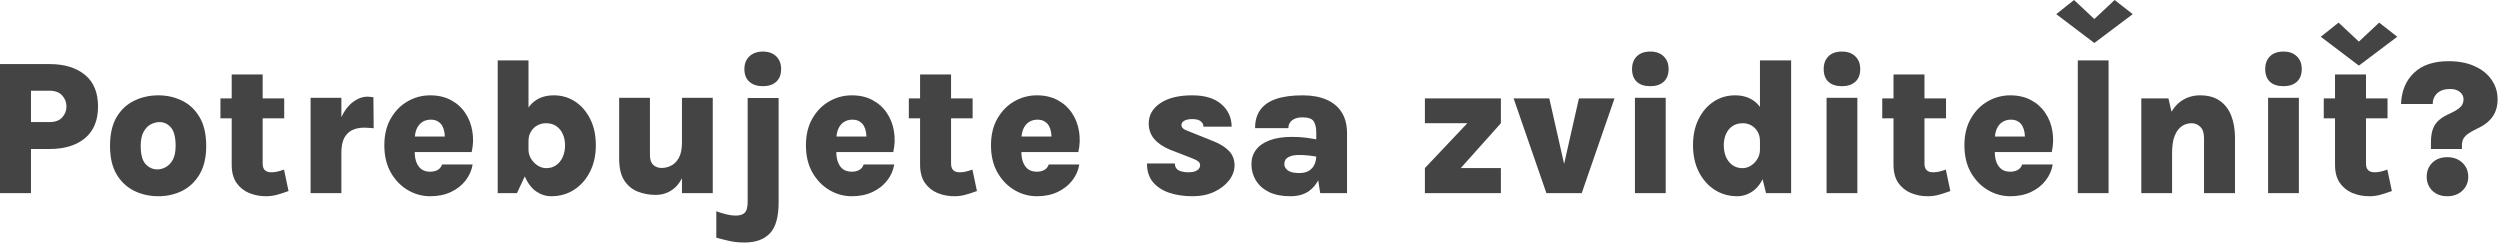 <svg xmlns="http://www.w3.org/2000/svg" width="376" height="37" viewBox="0 0 376 37" fill="none"><path d="M0 29.051V9.636H7.451C9.689 9.636 11.463 10.176 12.775 11.256C14.087 12.326 14.743 13.913 14.743 16.016C14.743 18.109 14.087 19.7 12.775 20.79C11.463 21.87 9.689 22.41 7.451 22.41H4.659V29.051H0ZM4.659 18.36H7.451C8.29 18.36 8.922 18.128 9.346 17.665C9.78 17.192 9.997 16.643 9.997 16.016C9.997 15.379 9.78 14.825 9.346 14.352C8.922 13.879 8.29 13.643 7.451 13.643H4.659V18.36Z" fill="#444444"></path><path d="M23.825 29.514C22.503 29.514 21.288 29.244 20.179 28.704C19.079 28.154 18.197 27.325 17.531 26.215C16.875 25.097 16.547 23.679 16.547 21.962C16.547 20.187 16.875 18.741 17.531 17.622C18.197 16.503 19.079 15.678 20.179 15.148C21.288 14.608 22.503 14.338 23.825 14.338C25.117 14.338 26.308 14.608 27.398 15.148C28.488 15.678 29.361 16.503 30.017 17.622C30.682 18.741 31.015 20.187 31.015 21.962C31.015 23.679 30.682 25.097 30.017 26.215C29.361 27.325 28.488 28.154 27.398 28.704C26.308 29.244 25.117 29.514 23.825 29.514ZM23.651 25.478C24.095 25.478 24.524 25.362 24.939 25.13C25.363 24.899 25.715 24.528 25.995 24.016C26.275 23.496 26.414 22.811 26.414 21.962C26.414 20.641 26.178 19.71 25.706 19.17C25.233 18.63 24.664 18.36 23.998 18.36C23.555 18.36 23.111 18.475 22.667 18.707C22.233 18.938 21.872 19.319 21.582 19.85C21.302 20.371 21.163 21.075 21.163 21.962C21.163 23.245 21.409 24.151 21.901 24.682C22.402 25.212 22.986 25.478 23.651 25.478Z" fill="#444444"></path><path d="M39.997 29.514C39.09 29.514 38.242 29.35 37.451 29.022C36.67 28.694 36.038 28.183 35.556 27.489C35.083 26.785 34.847 25.883 34.847 24.783V11.198H39.505V24.61C39.505 25.478 39.934 25.912 40.793 25.912C41.063 25.912 41.347 25.883 41.647 25.825C41.955 25.757 42.312 25.651 42.717 25.507L43.397 28.733C42.809 28.945 42.245 29.128 41.704 29.283C41.174 29.437 40.605 29.514 39.997 29.514ZM33.154 17.795V14.8H42.746V17.795H33.154Z" fill="#444444"></path><path d="M46.712 29.051V14.714H51.342V29.051H46.712ZM50.358 22.975C50.358 21.036 50.604 19.445 51.096 18.2C51.588 16.956 52.21 16.035 52.962 15.437C53.714 14.839 54.481 14.54 55.262 14.54C55.417 14.54 55.571 14.55 55.725 14.569C55.88 14.579 56.024 14.598 56.159 14.627L56.203 19.285C55.962 19.256 55.716 19.237 55.465 19.228C55.214 19.208 54.978 19.199 54.756 19.199C54.081 19.199 53.483 19.324 52.962 19.575C52.451 19.826 52.051 20.226 51.761 20.776C51.481 21.325 51.342 22.058 51.342 22.975H50.358Z" fill="#444444"></path><path d="M64.704 29.514C63.508 29.514 62.385 29.206 61.333 28.588C60.282 27.971 59.428 27.088 58.772 25.941C58.126 24.793 57.803 23.433 57.803 21.861C57.803 20.289 58.126 18.943 58.772 17.824C59.419 16.696 60.267 15.832 61.319 15.235C62.37 14.636 63.498 14.338 64.704 14.338C65.9 14.338 66.942 14.579 67.829 15.061C68.716 15.534 69.43 16.175 69.97 16.985C70.52 17.795 70.877 18.712 71.041 19.734C71.215 20.747 71.181 21.793 70.94 22.873H61.463V20.53H67.554L66.889 20.964C66.918 20.626 66.903 20.284 66.845 19.936C66.797 19.589 66.696 19.271 66.542 18.982C66.387 18.683 66.165 18.446 65.876 18.273C65.596 18.09 65.235 17.998 64.791 17.998C64.299 17.998 63.87 18.118 63.503 18.36C63.147 18.591 62.867 18.933 62.664 19.387C62.471 19.83 62.375 20.375 62.375 21.022V22.845C62.375 23.452 62.462 23.978 62.635 24.422C62.809 24.865 63.065 25.212 63.402 25.463C63.749 25.704 64.183 25.825 64.704 25.825C65.129 25.825 65.5 25.738 65.818 25.564C66.136 25.391 66.358 25.116 66.484 24.74H71.084C70.94 25.627 70.583 26.433 70.014 27.156C69.454 27.879 68.721 28.453 67.815 28.878C66.918 29.302 65.881 29.514 64.704 29.514Z" fill="#444444"></path><path d="M82.915 29.514C82.095 29.514 81.328 29.268 80.614 28.776C79.91 28.275 79.341 27.508 78.907 26.476C78.483 25.434 78.271 24.108 78.271 22.497H79.486C79.486 22.999 79.616 23.462 79.876 23.886C80.147 24.311 80.484 24.653 80.889 24.913C81.304 25.164 81.724 25.29 82.148 25.29C82.736 25.29 83.238 25.14 83.653 24.841C84.077 24.542 84.405 24.132 84.636 23.611C84.868 23.09 84.984 22.502 84.984 21.846C84.984 21.219 84.868 20.655 84.636 20.154C84.415 19.652 84.091 19.256 83.667 18.967C83.243 18.678 82.727 18.533 82.119 18.533C81.646 18.533 81.207 18.644 80.802 18.866C80.407 19.088 80.089 19.401 79.848 19.806C79.606 20.202 79.486 20.67 79.486 21.21H78.271C78.271 19.676 78.463 18.403 78.849 17.39C79.245 16.368 79.814 15.606 80.556 15.104C81.309 14.593 82.22 14.338 83.291 14.338C84.487 14.338 85.558 14.651 86.503 15.278C87.458 15.905 88.215 16.783 88.774 17.911C89.334 19.03 89.613 20.342 89.613 21.846C89.613 23.37 89.314 24.711 88.716 25.868C88.128 27.016 87.327 27.913 86.315 28.559C85.311 29.196 84.178 29.514 82.915 29.514ZM74.856 29.051V9.086H79.486V25.333L77.75 29.051H74.856Z" fill="#444444"></path><path d="M102.568 14.714H107.198V29.051H102.568V14.714ZM93.121 14.714H97.751V23.336C97.751 23.992 97.914 24.479 98.242 24.798C98.58 25.106 99.009 25.261 99.53 25.261C100.003 25.261 100.47 25.145 100.933 24.913C101.406 24.682 101.797 24.287 102.105 23.727C102.414 23.168 102.568 22.391 102.568 21.398H103.581C103.581 23.288 103.364 24.817 102.93 25.984C102.496 27.141 101.903 27.985 101.15 28.516C100.408 29.046 99.564 29.312 98.618 29.312C97.664 29.312 96.767 29.148 95.927 28.82C95.088 28.492 94.408 27.932 93.888 27.141C93.376 26.351 93.121 25.261 93.121 23.872V14.714Z" fill="#444444"></path><path d="M114.733 12.963C113.884 12.963 113.209 12.741 112.708 12.298C112.206 11.844 111.955 11.208 111.955 10.388C111.955 9.587 112.206 8.951 112.708 8.478C113.209 7.996 113.884 7.755 114.733 7.755C115.582 7.755 116.252 7.996 116.744 8.478C117.236 8.951 117.482 9.587 117.482 10.388C117.482 11.208 117.236 11.844 116.744 12.298C116.252 12.741 115.582 12.963 114.733 12.963ZM111.97 36.473C111.121 36.473 110.369 36.396 109.713 36.242C109.057 36.097 108.396 35.933 107.731 35.75V31.771C108.145 31.935 108.623 32.085 109.163 32.22C109.703 32.355 110.205 32.422 110.668 32.422C111.266 32.422 111.709 32.282 111.999 32.003C112.298 31.723 112.447 31.168 112.447 30.339V14.743H117.106V30.426C117.106 32.615 116.672 34.168 115.804 35.084C114.936 36.01 113.658 36.473 111.97 36.473Z" fill="#444444"></path><path d="M128.113 29.514C126.917 29.514 125.794 29.206 124.742 28.588C123.691 27.971 122.838 27.088 122.182 25.941C121.535 24.793 121.212 23.433 121.212 21.861C121.212 20.289 121.535 18.943 122.182 17.824C122.828 16.696 123.677 15.832 124.728 15.235C125.779 14.636 126.908 14.338 128.113 14.338C129.309 14.338 130.351 14.579 131.238 15.061C132.126 15.534 132.84 16.175 133.38 16.985C133.929 17.795 134.286 18.712 134.45 19.734C134.624 20.747 134.59 21.793 134.349 22.873H124.873V20.53H130.964L130.298 20.964C130.327 20.626 130.313 20.284 130.255 19.936C130.206 19.589 130.105 19.271 129.951 18.982C129.797 18.683 129.575 18.446 129.285 18.273C129.006 18.09 128.644 17.998 128.2 17.998C127.708 17.998 127.279 18.118 126.913 18.36C126.556 18.591 126.276 18.933 126.074 19.387C125.881 19.83 125.784 20.375 125.784 21.022V22.845C125.784 23.452 125.871 23.978 126.045 24.422C126.218 24.865 126.474 25.212 126.811 25.463C127.159 25.704 127.593 25.825 128.113 25.825C128.538 25.825 128.909 25.738 129.227 25.564C129.546 25.391 129.768 25.116 129.893 24.74H134.494C134.349 25.627 133.992 26.433 133.423 27.156C132.864 27.879 132.131 28.453 131.224 28.878C130.327 29.302 129.29 29.514 128.113 29.514Z" fill="#444444"></path><path d="M143.532 29.514C142.625 29.514 141.776 29.35 140.985 29.022C140.204 28.694 139.572 28.183 139.09 27.489C138.618 26.785 138.381 25.883 138.381 24.783V11.198H143.04V24.61C143.04 25.478 143.469 25.912 144.327 25.912C144.598 25.912 144.882 25.883 145.181 25.825C145.49 25.757 145.847 25.651 146.252 25.507L146.932 28.733C146.343 28.945 145.779 29.128 145.239 29.283C144.708 29.437 144.139 29.514 143.532 29.514ZM136.689 17.795V14.8H146.281V17.795H136.689Z" fill="#444444"></path><path d="M155.947 29.514C154.751 29.514 153.627 29.206 152.576 28.588C151.525 27.971 150.671 27.088 150.015 25.941C149.369 24.793 149.046 23.433 149.046 21.861C149.046 20.289 149.369 18.943 150.015 17.824C150.661 16.696 151.51 15.832 152.561 15.235C153.613 14.636 154.741 14.338 155.947 14.338C157.143 14.338 158.185 14.579 159.072 15.061C159.959 15.534 160.673 16.175 161.213 16.985C161.763 17.795 162.12 18.712 162.284 19.734C162.457 20.747 162.424 21.793 162.182 22.873H152.706V20.53H158.797L158.132 20.964C158.16 20.626 158.146 20.284 158.088 19.936C158.04 19.589 157.939 19.271 157.784 18.982C157.63 18.683 157.408 18.446 157.119 18.273C156.839 18.09 156.477 17.998 156.034 17.998C155.542 17.998 155.113 18.118 154.746 18.36C154.389 18.591 154.109 18.933 153.907 19.387C153.714 19.83 153.618 20.375 153.618 21.022V22.845C153.618 23.452 153.704 23.978 153.878 24.422C154.052 24.865 154.307 25.212 154.645 25.463C154.992 25.704 155.426 25.825 155.947 25.825C156.371 25.825 156.743 25.738 157.061 25.564C157.379 25.391 157.601 25.116 157.726 24.74H162.327C162.182 25.627 161.826 26.433 161.257 27.156C160.697 27.879 159.964 28.453 159.057 28.878C158.16 29.302 157.124 29.514 155.947 29.514Z" fill="#444444"></path><path d="M179.41 29.514C178.05 29.514 176.849 29.336 175.808 28.979C174.766 28.612 173.951 28.067 173.363 27.344C172.784 26.611 172.499 25.69 172.509 24.581H176.69C176.709 25.082 176.902 25.429 177.269 25.622C177.645 25.815 178.151 25.912 178.788 25.912C179.174 25.912 179.492 25.863 179.743 25.767C179.994 25.671 180.182 25.545 180.307 25.391C180.433 25.227 180.495 25.053 180.495 24.87C180.495 24.629 180.408 24.436 180.235 24.291C180.061 24.147 179.791 24.002 179.425 23.857L175.967 22.512C174.944 22.087 174.154 21.552 173.594 20.906C173.044 20.25 172.769 19.474 172.769 18.577C172.769 17.313 173.353 16.291 174.52 15.509C175.687 14.728 177.283 14.338 179.309 14.338C181.209 14.338 182.67 14.781 183.693 15.668C184.715 16.556 185.231 17.684 185.241 19.054H181.002C181.002 18.745 180.871 18.48 180.611 18.258C180.351 18.027 179.916 17.911 179.309 17.911C178.807 17.911 178.412 17.993 178.122 18.157C177.833 18.321 177.688 18.538 177.688 18.808C177.688 19.175 177.992 19.464 178.6 19.676L182.535 21.253C183.509 21.639 184.276 22.121 184.836 22.7C185.395 23.279 185.675 24.002 185.675 24.87C185.675 25.661 185.4 26.413 184.85 27.127C184.31 27.831 183.567 28.405 182.622 28.849C181.677 29.292 180.606 29.514 179.41 29.514Z" fill="#444444"></path><path d="M198.559 29.051L197.966 25.246V19.908C197.966 19.194 197.836 18.639 197.576 18.244C197.315 17.848 196.761 17.651 195.912 17.651C195.41 17.651 195 17.728 194.682 17.882C194.374 18.027 194.142 18.224 193.988 18.475C193.843 18.716 193.771 18.982 193.771 19.271H188.765C188.765 18.152 189.03 17.231 189.561 16.508C190.091 15.775 190.887 15.23 191.948 14.873C193.009 14.516 194.33 14.338 195.912 14.338C197.291 14.338 198.478 14.55 199.471 14.974C200.474 15.399 201.246 16.035 201.786 16.884C202.326 17.733 202.596 18.798 202.596 20.081V29.051H198.559ZM194.075 29.514C192.801 29.514 191.726 29.302 190.848 28.878C189.98 28.444 189.324 27.86 188.881 27.127C188.437 26.394 188.215 25.584 188.215 24.696C188.215 23.857 188.447 23.134 188.91 22.526C189.372 21.909 190.057 21.431 190.964 21.094C191.88 20.756 193.004 20.588 194.335 20.588C195.145 20.588 195.859 20.631 196.476 20.718C197.103 20.805 197.744 20.911 198.4 21.036V23.64C197.918 23.534 197.417 23.452 196.896 23.394C196.385 23.336 195.883 23.308 195.391 23.308C194.706 23.308 194.161 23.418 193.756 23.64C193.361 23.852 193.163 24.204 193.163 24.696C193.163 25.053 193.341 25.367 193.698 25.637C194.055 25.897 194.619 26.027 195.391 26.027C196.047 26.027 196.563 25.897 196.939 25.637C197.315 25.376 197.581 25.048 197.735 24.653C197.889 24.258 197.966 23.867 197.966 23.481H199.051C199.051 24.581 198.878 25.589 198.531 26.505C198.183 27.421 197.643 28.154 196.91 28.704C196.177 29.244 195.232 29.514 194.075 29.514Z" fill="#444444"></path><path d="M214.304 29.051V25.275L220.684 18.533H214.304V14.8H225.733V18.533L219.7 25.275H225.733V29.051H214.304Z" fill="#444444"></path><path d="M227.646 14.8H233.014L235.343 25.102H235.14L237.47 14.8H242.823L237.889 29.051H232.58L227.646 14.8Z" fill="#444444"></path><path d="M248.209 12.963C247.331 12.963 246.651 12.741 246.169 12.298C245.696 11.844 245.46 11.208 245.46 10.388C245.46 9.587 245.696 8.951 246.169 8.478C246.651 7.996 247.331 7.755 248.209 7.755C249.057 7.755 249.728 7.996 250.22 8.478C250.712 8.951 250.958 9.587 250.958 10.388C250.958 11.208 250.712 11.844 250.22 12.298C249.728 12.741 249.057 12.963 248.209 12.963ZM245.894 29.051V14.714H250.523V29.051H245.894Z" fill="#444444"></path><path d="M261.269 29.514C260.035 29.514 258.911 29.196 257.898 28.559C256.895 27.913 256.1 27.016 255.511 25.868C254.923 24.711 254.629 23.37 254.629 21.846C254.629 20.342 254.908 19.03 255.468 17.911C256.027 16.783 256.784 15.905 257.739 15.278C258.694 14.651 259.765 14.338 260.951 14.338C262.022 14.338 262.933 14.593 263.685 15.104C264.438 15.606 265.007 16.368 265.393 17.39C265.788 18.403 265.986 19.676 265.986 21.21H264.698C264.698 20.67 264.578 20.202 264.337 19.806C264.105 19.401 263.796 19.088 263.411 18.866C263.025 18.644 262.596 18.533 262.123 18.533C261.515 18.533 260.995 18.678 260.56 18.967C260.136 19.256 259.813 19.652 259.591 20.154C259.369 20.655 259.258 21.219 259.258 21.846C259.258 22.502 259.369 23.09 259.591 23.611C259.823 24.132 260.151 24.542 260.575 24.841C260.999 25.14 261.496 25.29 262.065 25.29C262.518 25.29 262.943 25.164 263.338 24.913C263.743 24.653 264.071 24.311 264.322 23.886C264.573 23.462 264.698 22.999 264.698 22.497H265.986C265.986 24.108 265.764 25.434 265.32 26.476C264.886 27.508 264.308 28.275 263.584 28.776C262.87 29.268 262.099 29.514 261.269 29.514ZM265.61 29.051L264.698 25.333V9.086H269.386V29.051H265.61Z" fill="#444444"></path><path d="M277.031 12.963C276.153 12.963 275.473 12.741 274.991 12.298C274.518 11.844 274.282 11.208 274.282 10.388C274.282 9.587 274.518 8.951 274.991 8.478C275.473 7.996 276.153 7.755 277.031 7.755C277.88 7.755 278.55 7.996 279.042 8.478C279.534 8.951 279.78 9.587 279.78 10.388C279.78 11.208 279.534 11.844 279.042 12.298C278.55 12.741 277.88 12.963 277.031 12.963ZM274.716 29.051V14.714H279.346V29.051H274.716Z" fill="#444444"></path><path d="M289.933 29.514C289.026 29.514 288.177 29.35 287.386 29.022C286.605 28.694 285.973 28.183 285.491 27.489C285.018 26.785 284.782 25.883 284.782 24.783V11.198H289.441V24.61C289.441 25.478 289.87 25.912 290.728 25.912C290.998 25.912 291.283 25.883 291.582 25.825C291.891 25.757 292.247 25.651 292.653 25.507L293.333 28.733C292.744 28.945 292.18 29.128 291.64 29.283C291.109 29.437 290.54 29.514 289.933 29.514ZM283.089 17.795V14.8H292.682V17.795H283.089Z" fill="#444444"></path><path d="M302.348 29.514C301.152 29.514 300.028 29.206 298.977 28.588C297.925 27.971 297.072 27.088 296.416 25.941C295.77 24.793 295.447 23.433 295.447 21.861C295.447 20.289 295.77 18.943 296.416 17.824C297.062 16.696 297.911 15.832 298.962 15.235C300.014 14.636 301.142 14.338 302.348 14.338C303.544 14.338 304.585 14.579 305.473 15.061C306.36 15.534 307.074 16.175 307.614 16.985C308.164 17.795 308.521 18.712 308.685 19.734C308.858 20.747 308.824 21.793 308.583 22.873H299.107V20.53H305.198L304.532 20.964C304.561 20.626 304.547 20.284 304.489 19.936C304.441 19.589 304.339 19.271 304.185 18.982C304.031 18.683 303.809 18.446 303.52 18.273C303.24 18.09 302.878 17.998 302.435 17.998C301.943 17.998 301.513 18.118 301.147 18.36C300.79 18.591 300.51 18.933 300.308 19.387C300.115 19.83 300.018 20.375 300.018 21.022V22.845C300.018 23.452 300.105 23.978 300.279 24.422C300.452 24.865 300.708 25.212 301.046 25.463C301.393 25.704 301.827 25.825 302.348 25.825C302.772 25.825 303.143 25.738 303.462 25.564C303.78 25.391 304.002 25.116 304.127 24.74H308.728C308.583 25.627 308.226 26.433 307.657 27.156C307.098 27.879 306.365 28.453 305.458 28.878C304.561 29.302 303.524 29.514 302.348 29.514Z" fill="#444444"></path><path d="M312.5 29.051V9.086H317.129V29.051H312.5ZM314.988 6.467L309.259 2.127L311.936 0L315.813 3.631H314.164L318.041 0L320.761 2.127L314.988 6.467Z" fill="#444444"></path><path d="M331.484 29.051V20.747C331.484 19.994 331.3 19.44 330.934 19.083C330.567 18.716 330.124 18.533 329.603 18.533C329.072 18.533 328.585 18.683 328.142 18.982C327.698 19.281 327.341 19.763 327.071 20.428C326.811 21.084 326.68 21.957 326.68 23.047H325.277C325.277 21.002 325.518 19.338 326 18.056C326.492 16.773 327.158 15.832 327.997 15.235C328.846 14.636 329.805 14.338 330.876 14.338C332.101 14.338 333.099 14.612 333.871 15.162C334.652 15.712 335.226 16.469 335.593 17.434C335.959 18.398 336.142 19.503 336.142 20.747V29.051H331.484ZM322.051 29.051V14.8H326.131L326.68 17.159V29.051H322.051Z" fill="#444444"></path><path d="M343.436 12.963C342.558 12.963 341.878 12.741 341.396 12.298C340.923 11.844 340.687 11.208 340.687 10.388C340.687 9.587 340.923 8.951 341.396 8.478C341.878 7.996 342.558 7.755 343.436 7.755C344.284 7.755 344.955 7.996 345.447 8.478C345.939 8.951 346.185 9.587 346.185 10.388C346.185 11.208 345.939 11.844 345.447 12.298C344.955 12.741 344.284 12.963 343.436 12.963ZM341.121 29.051V14.714H345.75V29.051H341.121Z" fill="#444444"></path><path d="M356.337 29.514C355.431 29.514 354.582 29.35 353.791 29.022C353.01 28.694 352.378 28.183 351.896 27.489C351.423 26.785 351.187 25.883 351.187 24.783V11.198H355.845V24.61C355.845 25.478 356.275 25.912 357.133 25.912C357.403 25.912 357.688 25.883 357.987 25.825C358.295 25.757 358.652 25.651 359.057 25.507L359.737 28.733C359.149 28.945 358.585 29.128 358.044 29.283C357.514 29.437 356.945 29.514 356.337 29.514ZM349.494 17.795V14.8H359.086V17.795H349.494ZM354.775 9.867L349.045 5.527L351.722 3.4L355.599 7.031H353.95L357.827 3.4L360.547 5.527L354.775 9.867Z" fill="#444444"></path><path d="M365.613 22.41V21.398C365.613 20.559 365.719 19.874 365.931 19.343C366.143 18.803 366.462 18.36 366.886 18.012C367.32 17.655 367.87 17.332 368.535 17.043C369.104 16.773 369.529 16.527 369.808 16.305C370.098 16.074 370.286 15.852 370.373 15.64C370.469 15.418 370.517 15.186 370.517 14.945C370.517 14.492 370.334 14.12 369.968 13.831C369.611 13.532 369.119 13.383 368.492 13.383C367.662 13.383 367.016 13.6 366.553 14.034C366.1 14.468 365.878 15.003 365.888 15.64H361.113C361.191 13.672 361.842 12.11 363.067 10.952C364.291 9.785 366.023 9.201 368.26 9.201C369.775 9.201 371.082 9.452 372.181 9.954C373.281 10.446 374.13 11.126 374.728 11.994C375.335 12.852 375.639 13.836 375.639 14.945C375.639 15.967 375.383 16.84 374.872 17.564C374.371 18.278 373.604 18.871 372.572 19.343C371.974 19.623 371.506 19.888 371.168 20.139C370.831 20.39 370.595 20.655 370.46 20.935C370.334 21.205 370.271 21.528 370.271 21.904V22.41H365.613ZM368.072 29.514C367.137 29.514 366.384 29.234 365.815 28.675C365.256 28.116 364.976 27.421 364.976 26.592C364.976 25.733 365.256 25.029 365.815 24.479C366.384 23.92 367.137 23.64 368.072 23.64C368.998 23.64 369.755 23.92 370.344 24.479C370.932 25.029 371.226 25.733 371.226 26.592C371.226 27.421 370.932 28.116 370.344 28.675C369.755 29.234 368.998 29.514 368.072 29.514Z" fill="#444444"></path></svg>